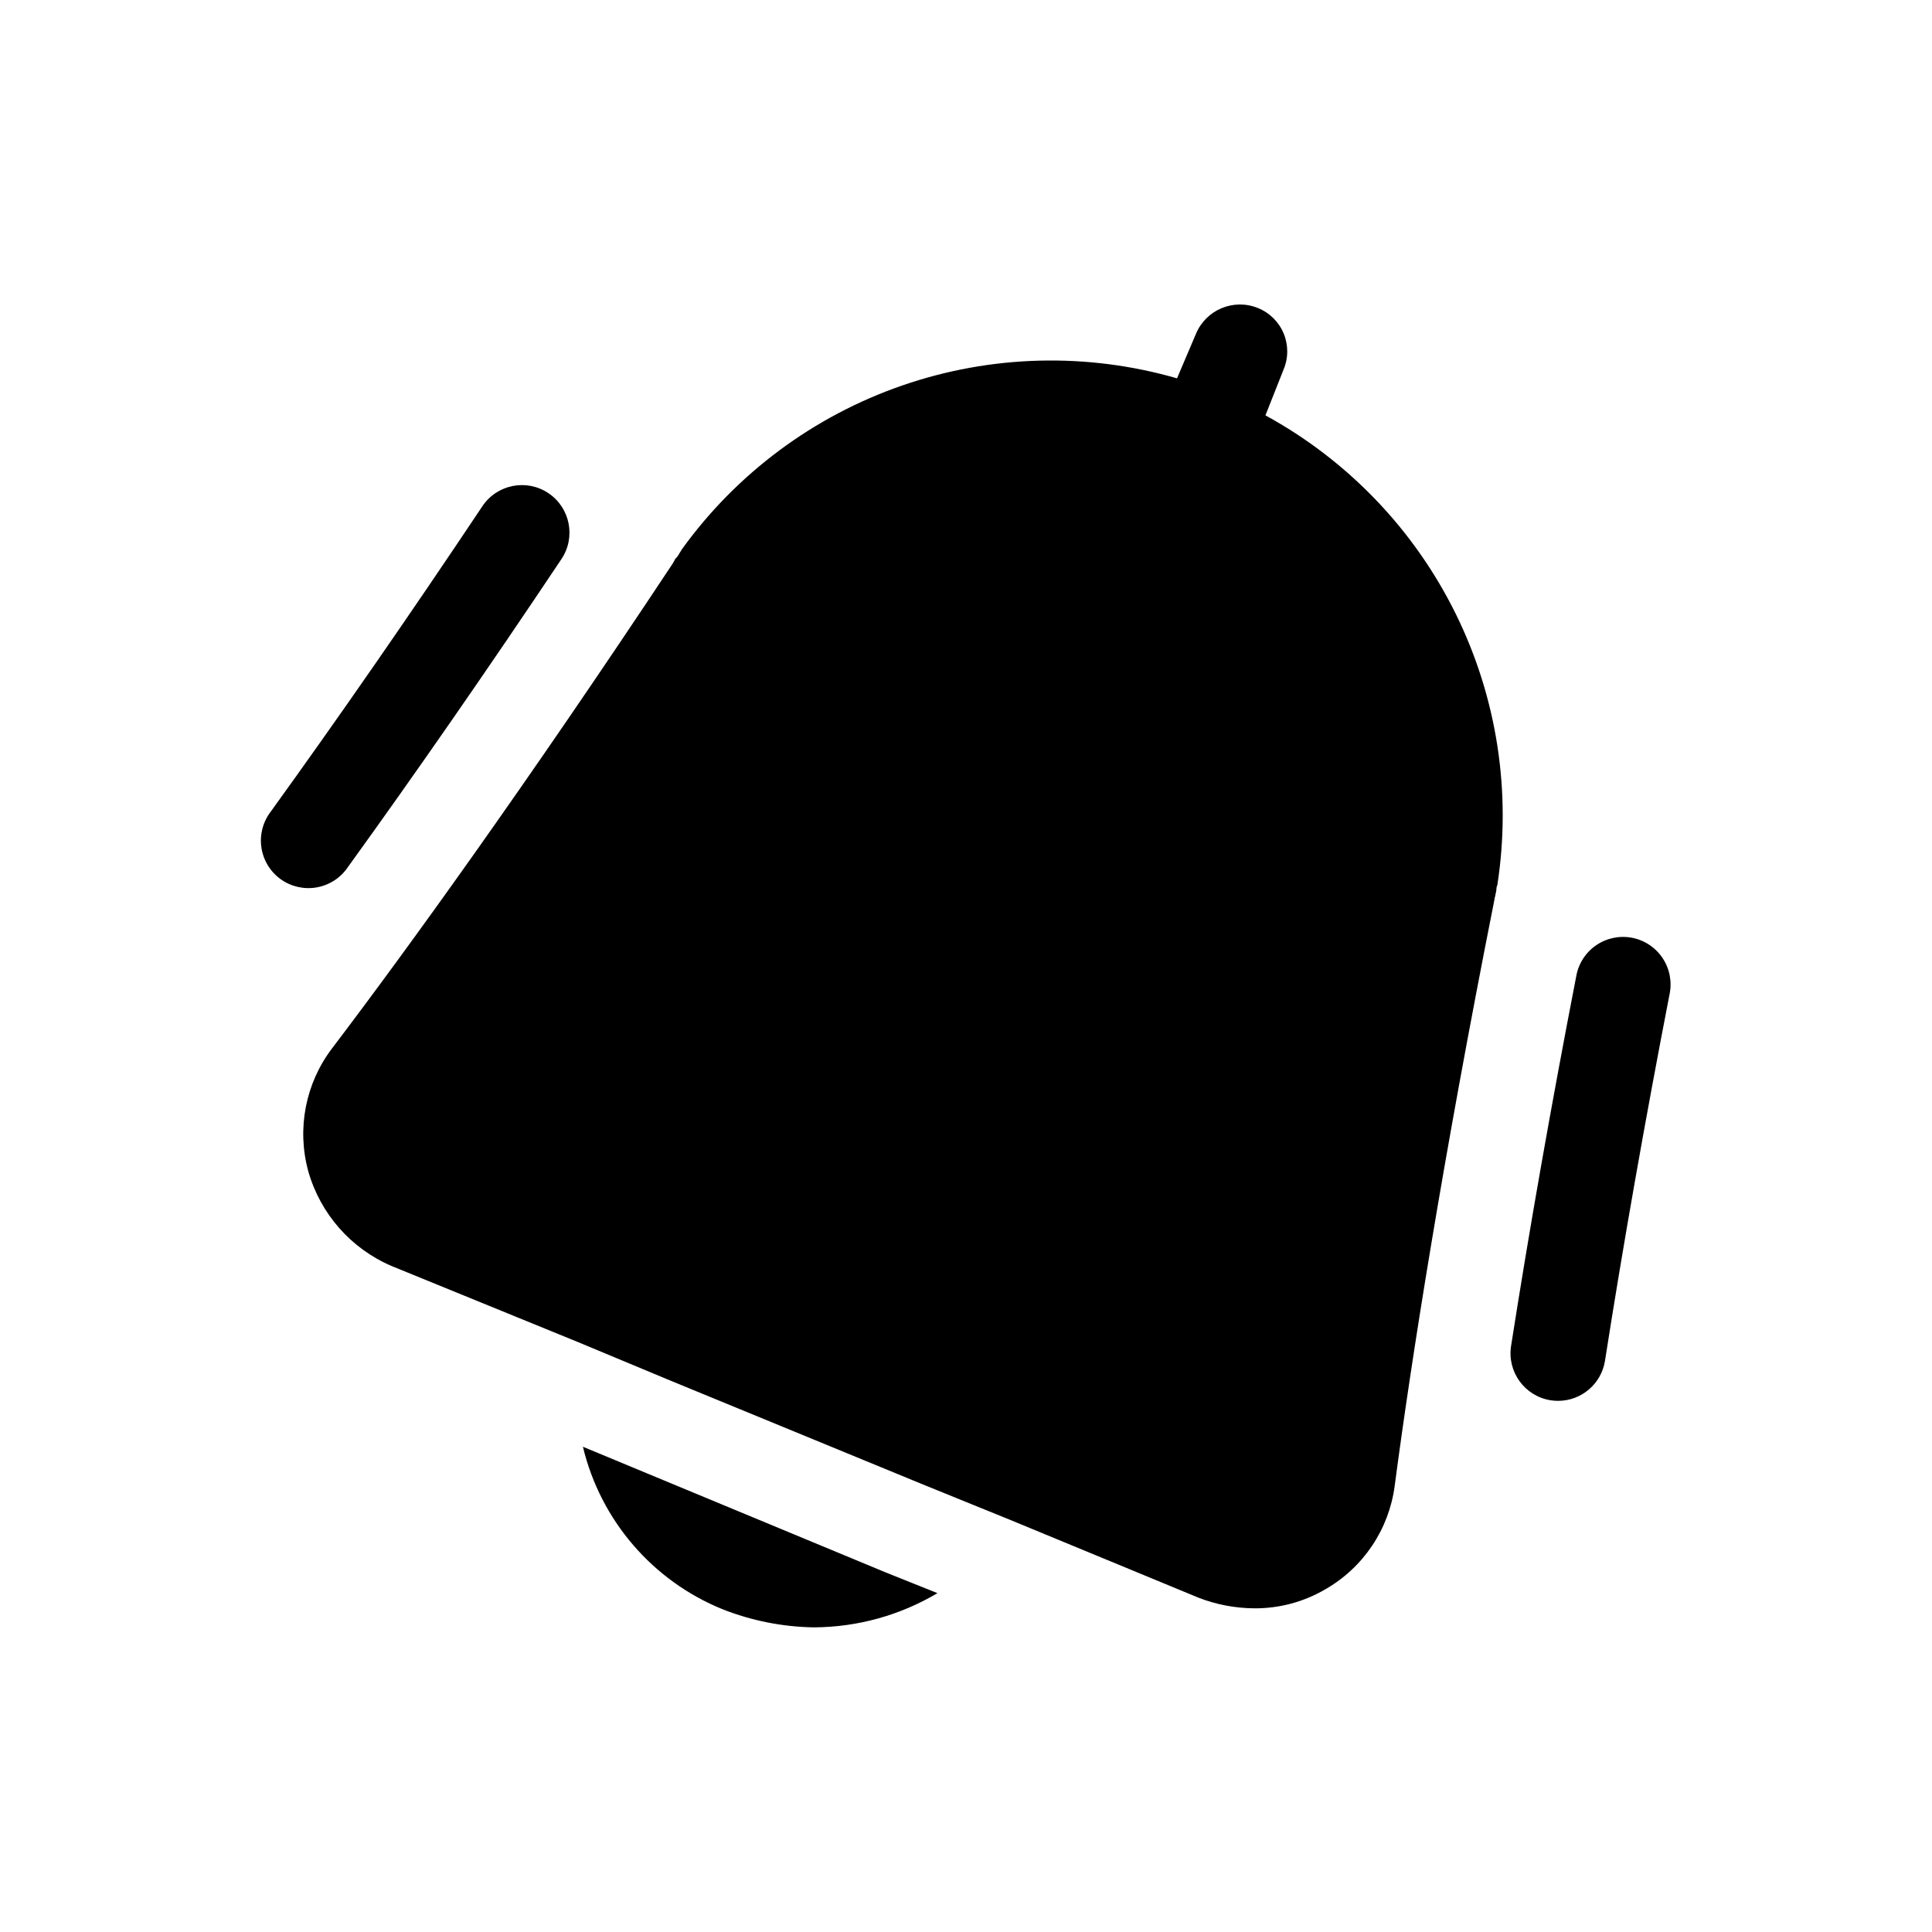 <?xml version="1.0" encoding="UTF-8"?>
<!-- Uploaded to: ICON Repo, www.iconrepo.com, Generator: ICON Repo Mixer Tools -->
<svg fill="#000000" width="800px" height="800px" version="1.1" viewBox="144 144 512 512" xmlns="http://www.w3.org/2000/svg">
 <path d="m586.43 407.58c-6.531 33.703-12.285 66.348-17.086 97.008-0.957 6.129-6.231 10.648-12.434 10.652-0.656 0-1.309-0.051-1.957-0.148-6.871-1.078-11.57-7.516-10.504-14.391 4.848-30.969 10.652-63.91 17.258-97.922v0.004c0.566-3.348 2.457-6.32 5.246-8.25 2.789-1.934 6.242-2.656 9.57-2.012 3.332 0.648 6.258 2.609 8.125 5.445 1.863 2.832 2.504 6.301 1.781 9.613zm-350.29-33.715c18.312-25.352 37.367-52.844 56.652-81.711 3.867-5.785 2.309-13.613-3.481-17.477-5.785-3.863-13.613-2.305-17.477 3.481-19.102 28.621-37.98 55.855-56.113 80.973-2.062 2.699-2.945 6.121-2.445 9.48 0.496 3.363 2.332 6.383 5.086 8.371 2.758 1.988 6.199 2.777 9.547 2.191s6.316-2.5 8.23-5.309zm243.21-119.78 4.785-12.09v-0.004c1.312-3.066 1.332-6.535 0.051-9.617s-3.75-5.519-6.852-6.754c-6.398-2.59-13.691 0.441-16.371 6.801l-5.039 11.84c-23.883-6.887-49.309-6.231-72.801 1.887-23.492 8.117-43.906 23.293-58.441 43.457-0.25 0.504-0.504 0.754-0.754 1.258h-0.004c-0.254 0.477-0.594 0.906-1.008 1.258-0.023 0.191-0.113 0.371-0.25 0.504 0 0.25-0.25 0.25-0.25 0.504-39.047 58.945-70.535 102.52-90.434 128.72l-0.004 0.004c-7.027 9.266-9.355 21.273-6.297 32.492 3.191 11.324 11.344 20.586 22.168 25.191l49.375 20.152 24.184 10.078 66.754 27.457 24.184 9.824 49.375 20.402h-0.004c4.664 1.793 9.613 2.731 14.609 2.773 6.641 0.059 13.168-1.68 18.895-5.039 10.086-5.769 16.891-15.934 18.391-27.457 4.281-32.496 12.594-85.648 26.449-155.43 0-0.504 0.25-0.754 0.25-1.258 0.109-0.418 0.195-0.836 0.254-1.262-0.02-0.434 0.07-0.863 0.25-1.258 3.793-24.547-0.074-49.664-11.074-71.93-11-22.27-28.594-40.605-50.391-52.512zm-180.87 273.32c4.668 19.492 18.457 35.535 37.031 43.074 7.707 3.039 15.898 4.66 24.184 4.789 11.527-0.055 22.832-3.184 32.746-9.07l-13.855-5.543z"/>
</svg>